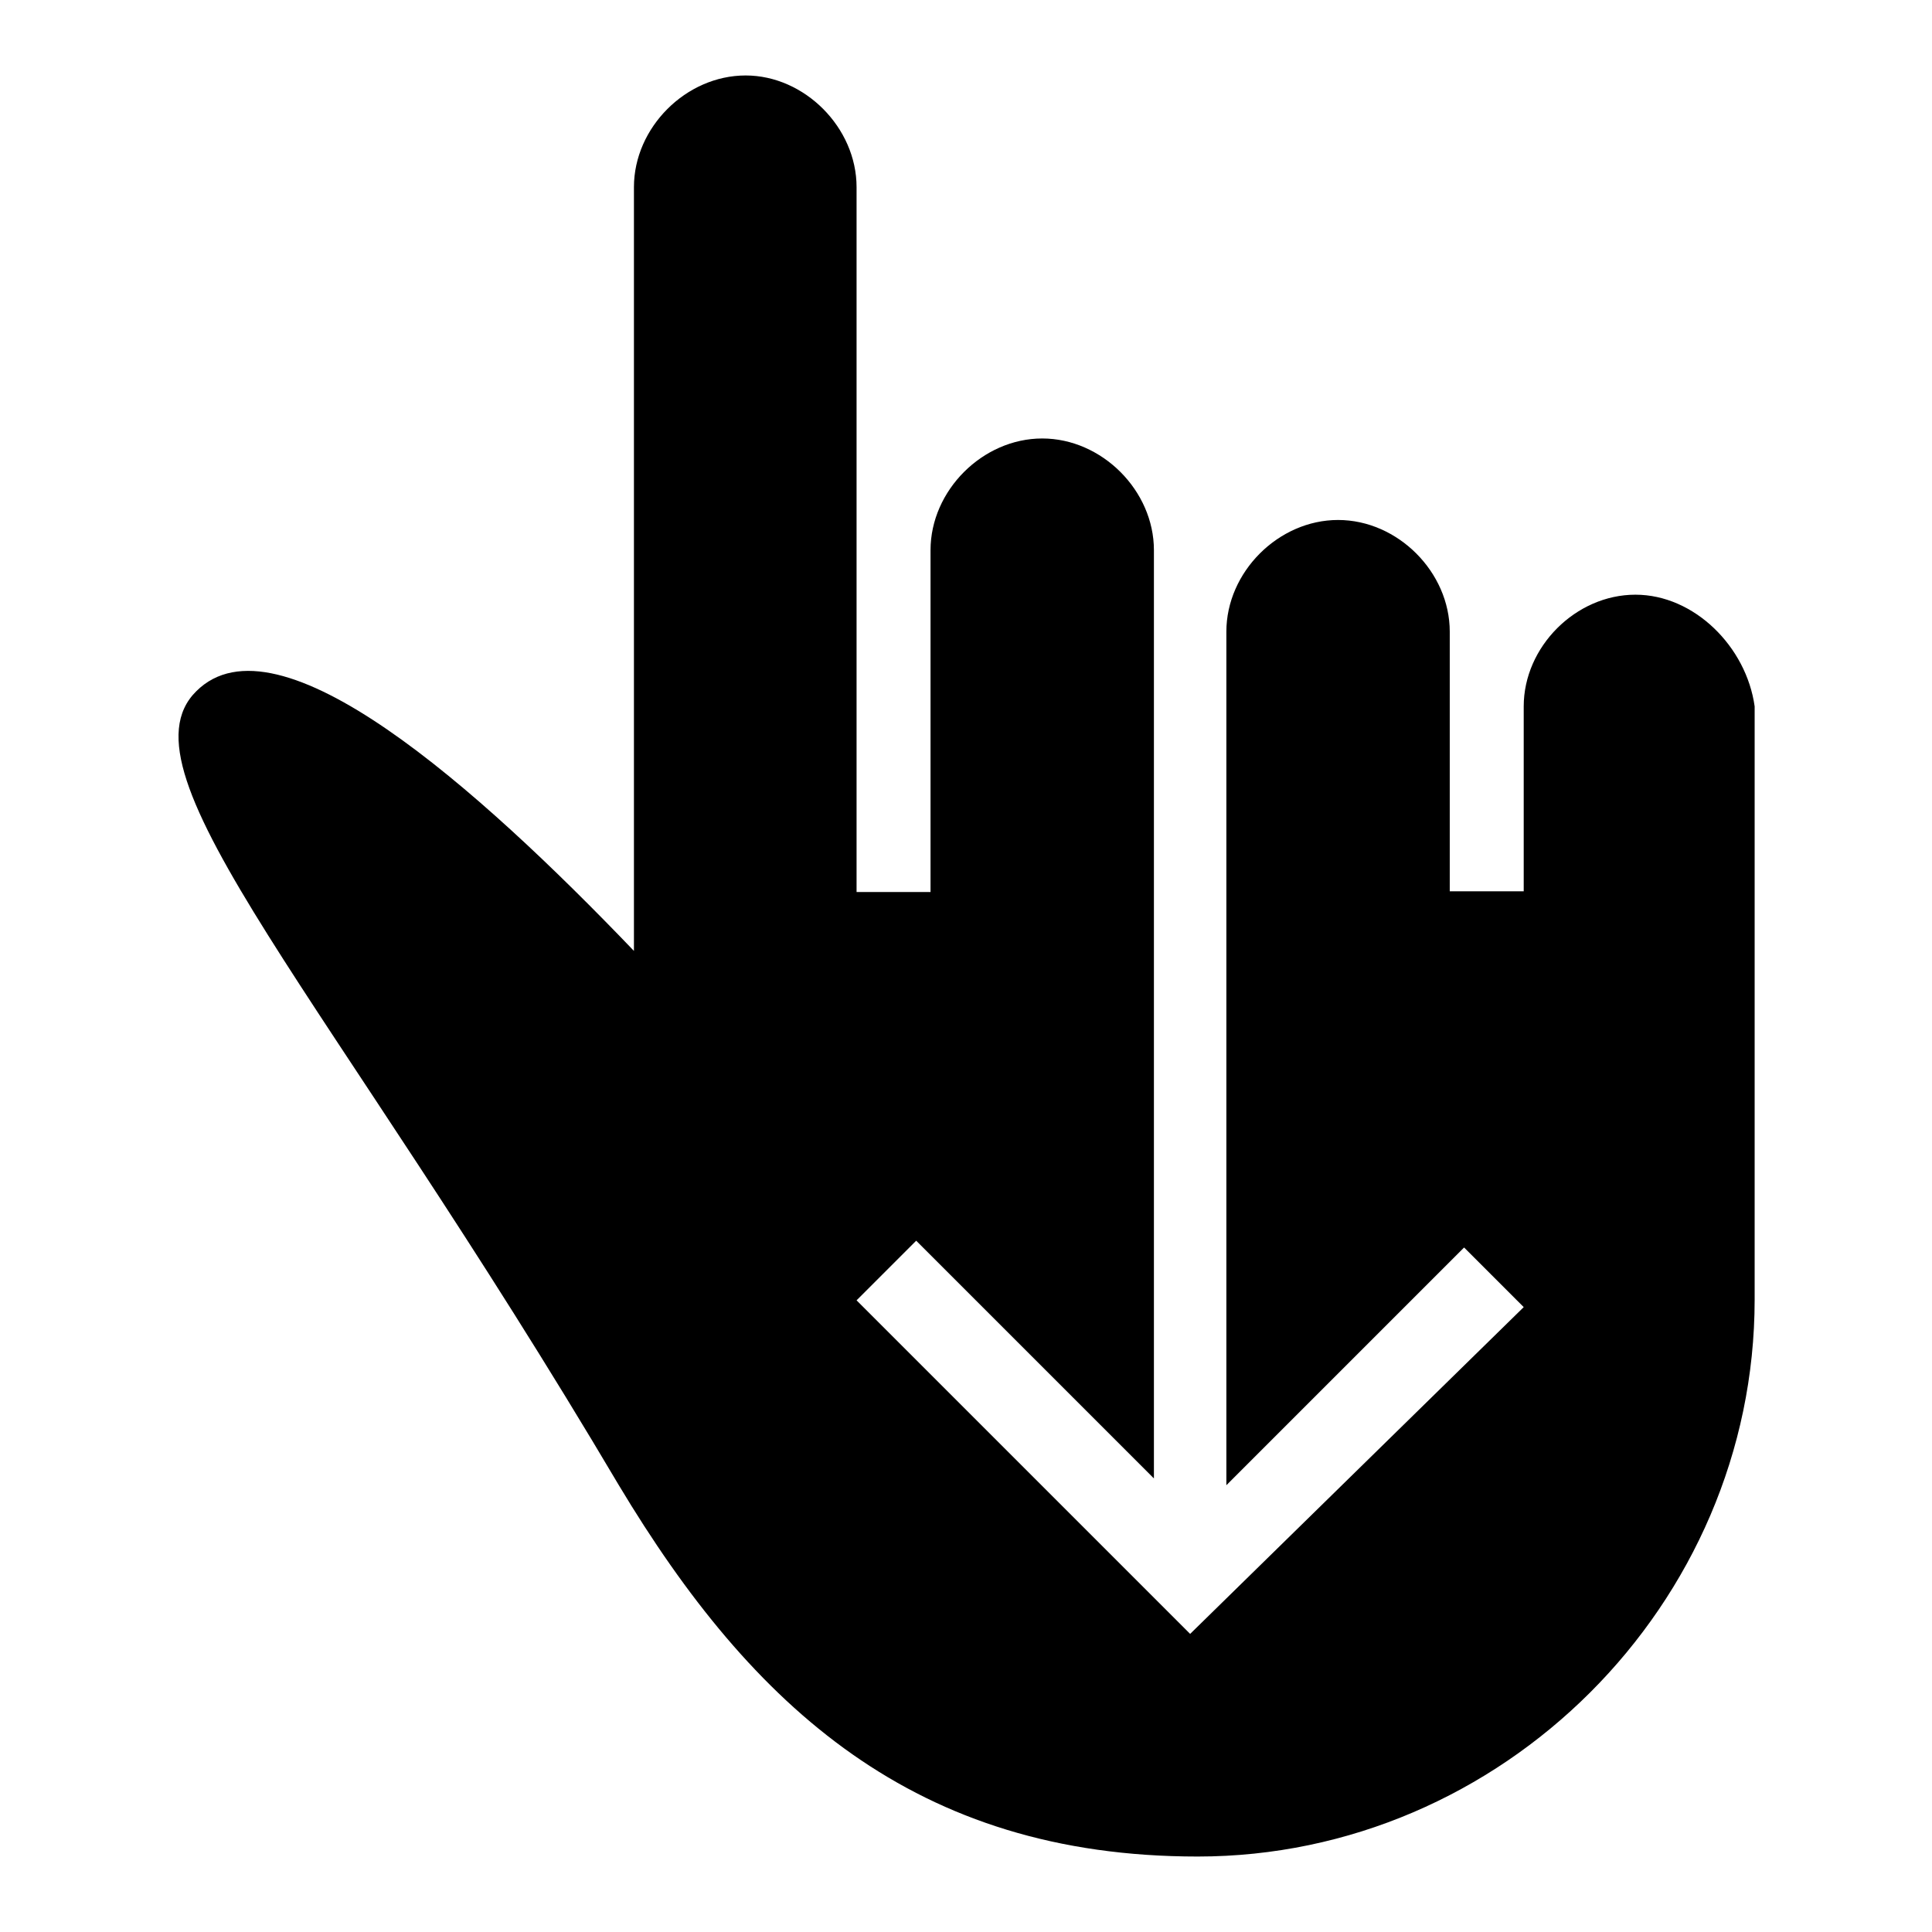 <?xml version="1.0" encoding="utf-8"?>
<!-- Svg Vector Icons : http://www.onlinewebfonts.com/icon -->
<!DOCTYPE svg PUBLIC "-//W3C//DTD SVG 1.1//EN" "http://www.w3.org/Graphics/SVG/1.1/DTD/svg11.dtd">
<svg version="1.1" xmlns="http://www.w3.org/2000/svg" xmlns:xlink="http://www.w3.org/1999/xlink" x="0px" y="0px" viewBox="0 0 256 256" enable-background="new 0 0 256 256" xml:space="preserve">
<g><g><g><path fill="#000000" d="M216.7,78.8c-7.9,0-14.8,6.9-14.8,14.8v21.6v2.9h-9.8V95.5V83.7c0-7.9-6.9-14.8-14.8-14.8c-7.9,0-14.8,6.9-14.8,14.8v9.8v14.8v88.5l31.5-31.5l7.9,7.9l-44.2,43.3l-44.2-44.2l7.9-7.9l31.5,31.5v-88.5V92.6V72.9c0-7.9-6.9-14.8-14.8-14.8s-14.8,6.9-14.8,14.8v18.7v26.6h-9.8V93.6V24.8c0-7.9-6.9-14.8-14.7-14.8c-7.9,0-14.8,6.9-14.8,14.8V126c-20.7-21.6-47.2-45.2-58-34.4C15.1,102.4,43.6,131.9,82,196.8c17.7,29.5,39.3,49.2,76.7,49.2c40.3,0,73.8-33.4,73.8-73.8v-32.4V93.6C231.4,85.7,224.5,78.8,216.7,78.8z"/></g><g></g><g></g><g></g><g></g><g></g><g></g><g></g><g></g><g></g><g></g><g></g><g></g><g></g><g></g><g></g></g></g>
</svg>
